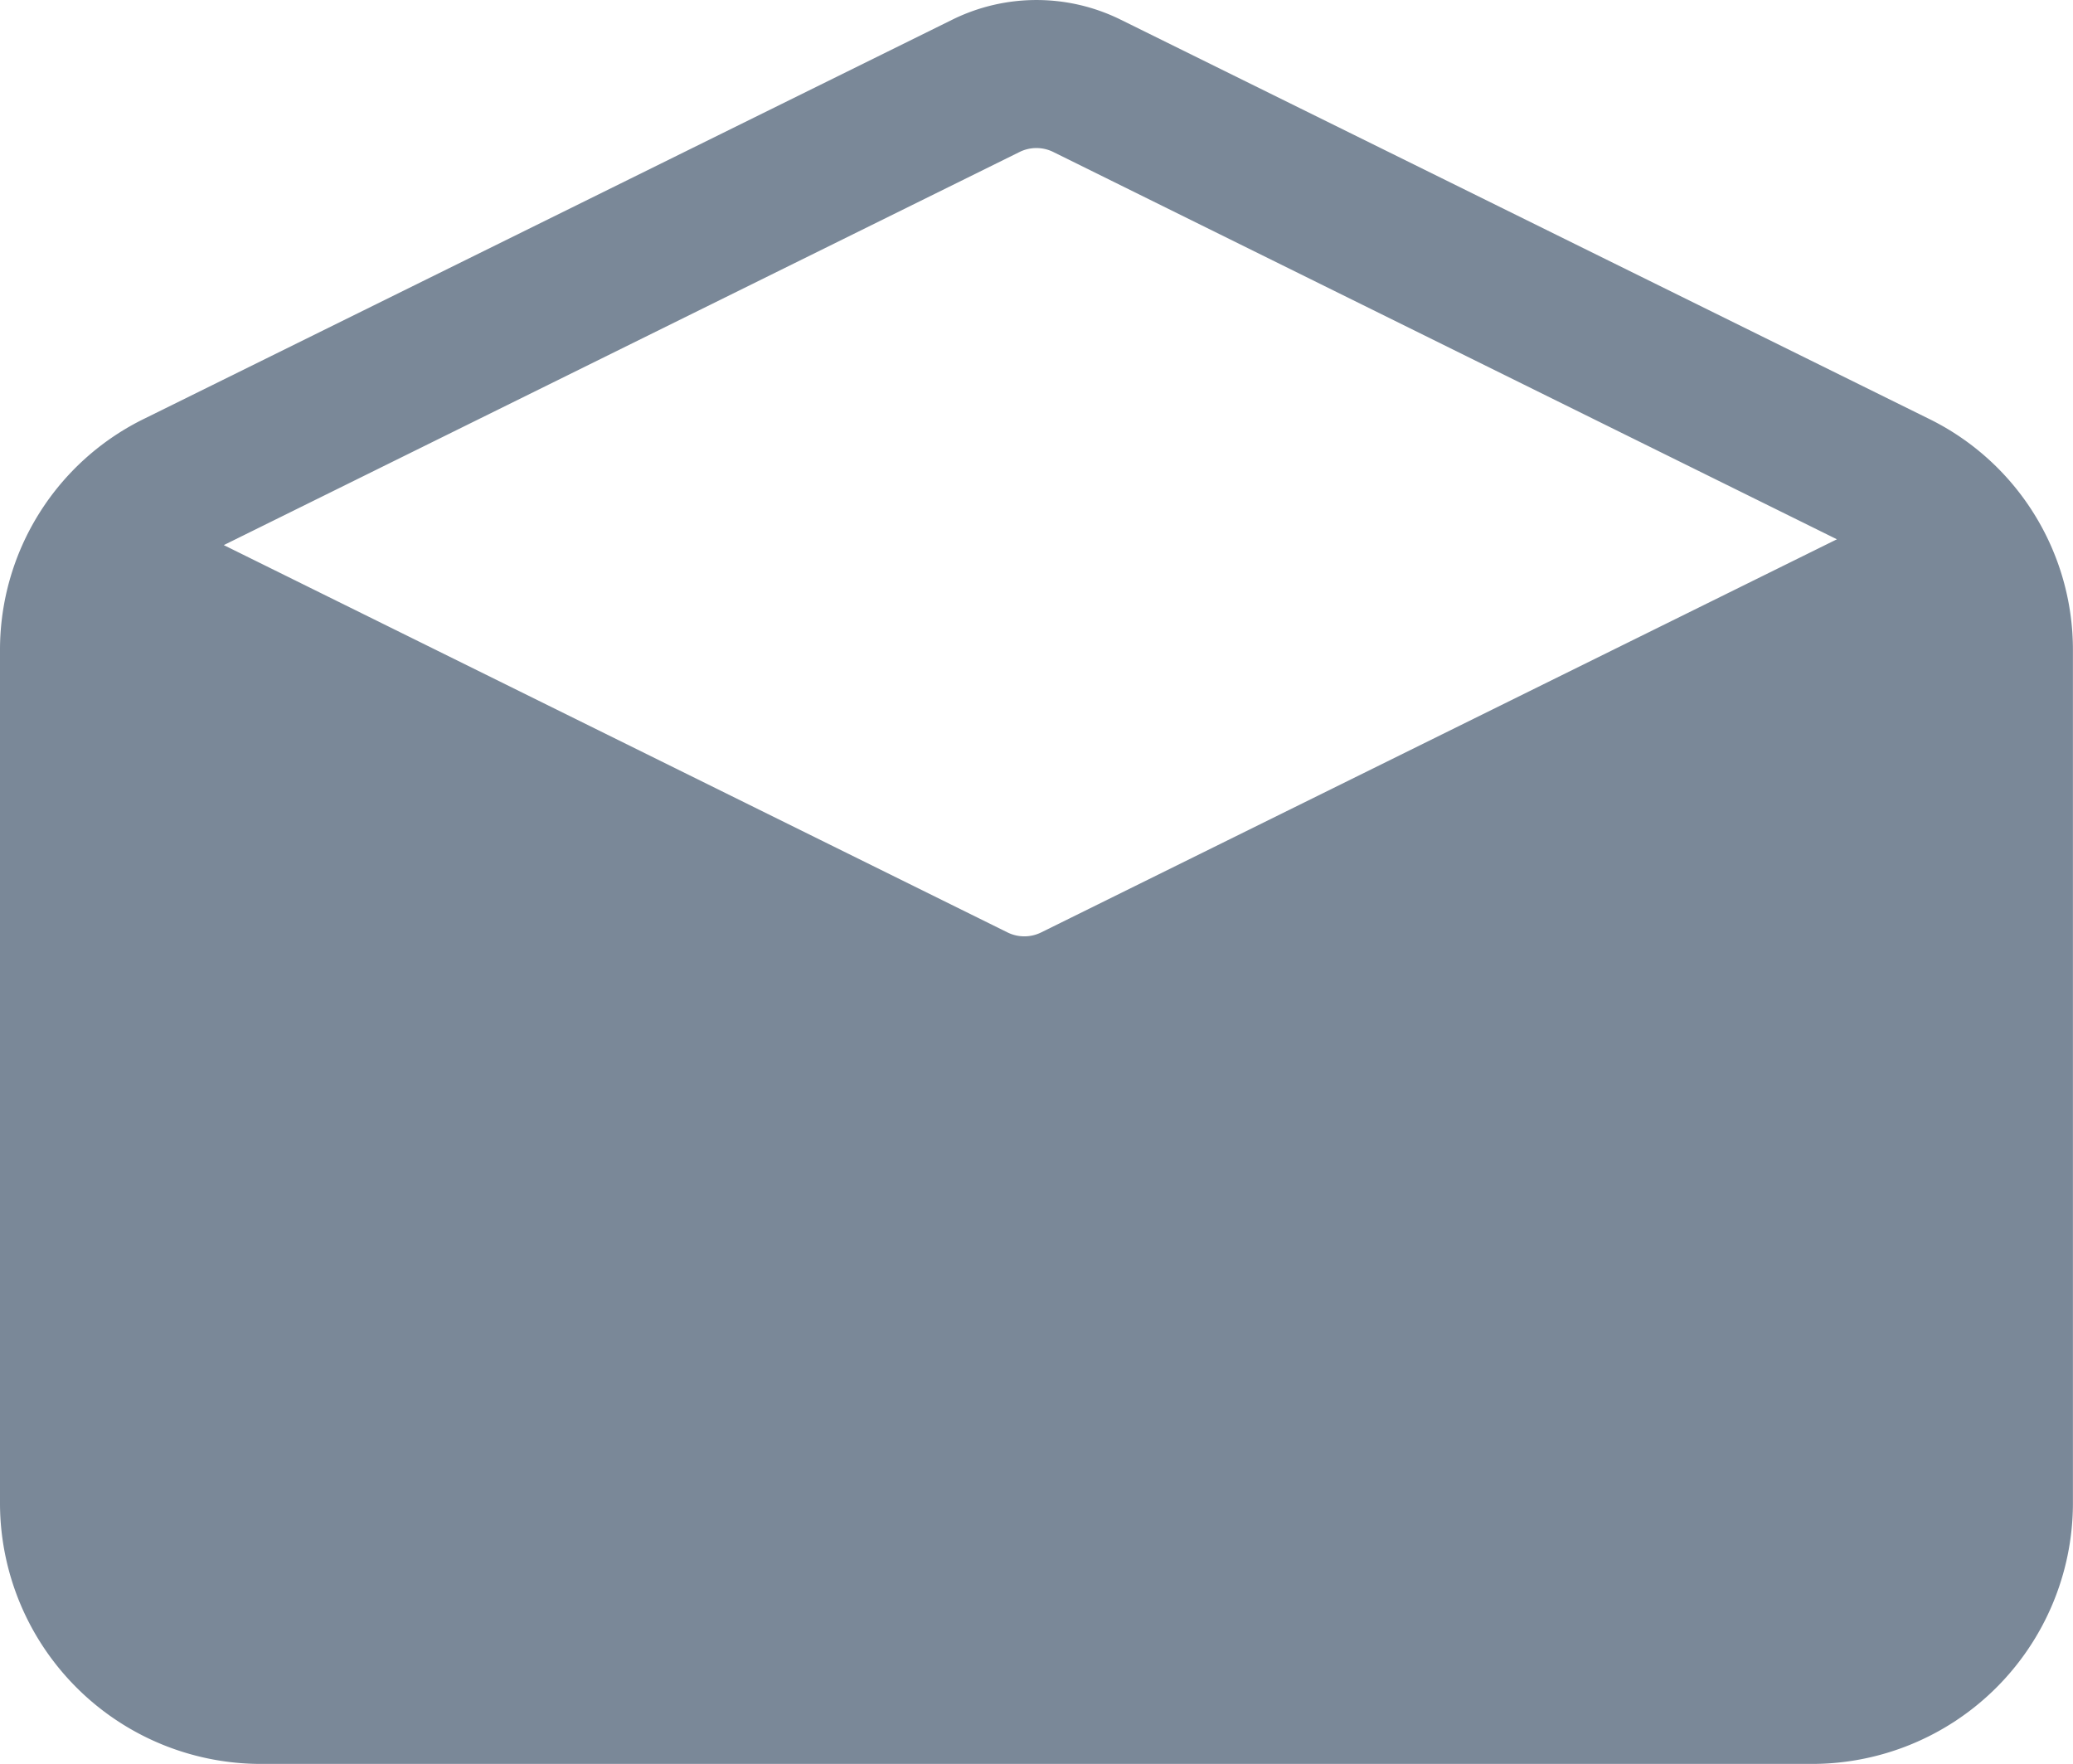 <svg xmlns="http://www.w3.org/2000/svg" width="26.762" height="22.767" viewBox="0 0 26.762 22.767">
  <path id="mail-open" d="M27.14,9.9,16.712,4.751a2.455,2.455,0,0,0-2.162,0L4.122,9.9A3.321,3.321,0,0,0,2.25,12.894V23.922a3.369,3.369,0,0,0,3.385,3.346H25.626a3.369,3.369,0,0,0,3.385-3.346V12.894A3.321,3.321,0,0,0,27.14,9.9ZM15.414,6.461a.491.491,0,0,1,.432,0l10.118,5L15.69,16.536a.491.491,0,0,1-.432,0l-10.119-5Z" transform="translate(-2.25 -4.5)" fill="#7a8898"/>
</svg>
